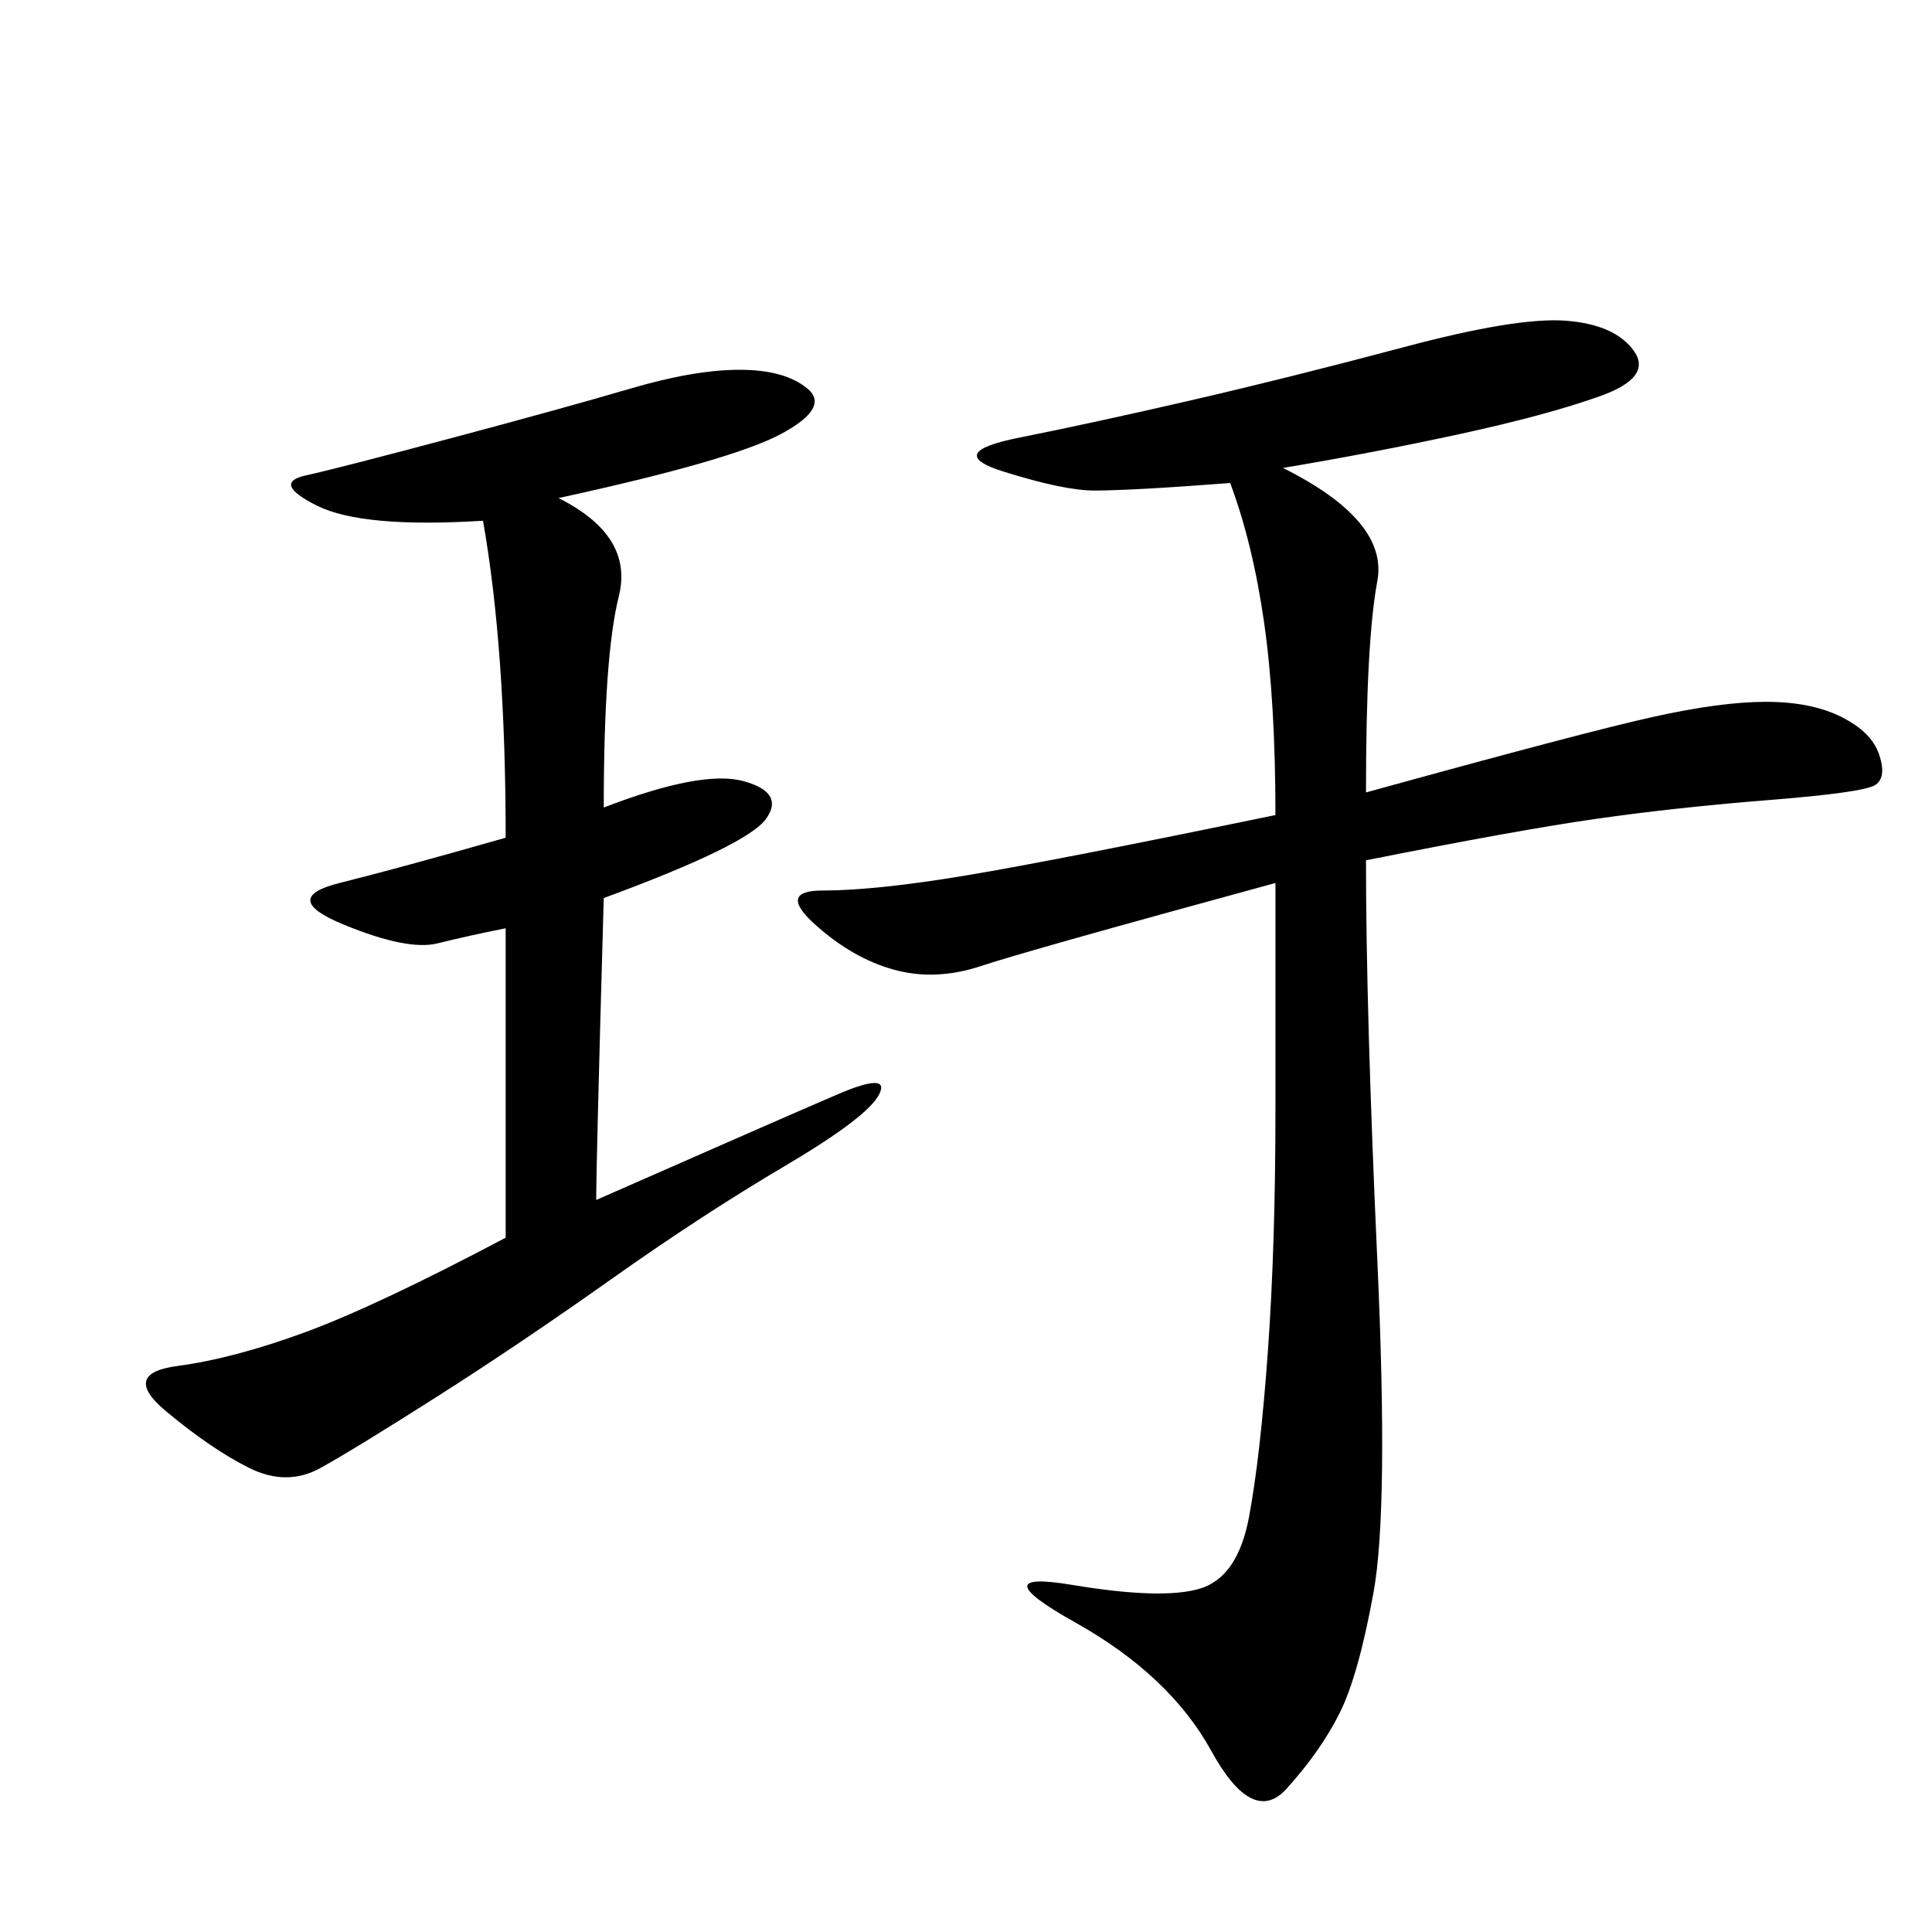 <svg xmlns="http://www.w3.org/2000/svg" xmlns:xlink="http://www.w3.org/1999/xlink" width="300" height="300"><path d="M199.22 72.66Q215.63 80.86 213.87 90.23Q212.11 99.61 212.11 123.05L212.11 123.05Q246.09 113.67 256.64 111.33Q267.19 108.98 274.22 108.98L274.22 108.98Q281.25 108.98 285.94 111.33Q290.63 113.67 291.80 117.19Q292.97 120.70 291.21 121.88Q289.45 123.05 274.80 124.22Q260.16 125.39 247.85 127.15Q235.55 128.91 212.11 133.59L212.11 133.59Q212.11 157.03 213.87 195.70Q215.63 234.38 213.28 247.27Q210.94 260.16 208.01 266.02Q205.08 271.88 199.80 277.73Q194.53 283.59 188.09 271.88Q181.64 260.16 166.99 251.95Q152.34 243.75 166.41 246.09Q180.47 248.44 186.33 246.68Q192.19 244.92 193.95 235.55Q195.70 226.17 196.88 209.77Q198.05 193.36 198.05 172.27L198.05 172.27L198.05 137.11Q159.38 147.66 152.34 150Q145.31 152.34 138.87 150.59Q132.42 148.83 126.56 143.55Q120.70 138.28 127.73 138.28L127.73 138.28Q135.94 138.28 150 135.94Q164.06 133.59 198.05 126.56L198.05 126.56Q198.05 108.98 196.29 96.68Q194.53 84.38 191.02 75L191.02 75Q175.78 76.17 169.92 76.17L169.92 76.17Q165.23 76.17 155.86 73.24Q146.48 70.31 158.20 67.97Q169.92 65.63 185.16 62.11Q200.39 58.59 217.97 53.91Q235.55 49.22 243.16 49.80Q250.78 50.39 253.71 54.49Q256.64 58.59 248.44 61.52Q240.23 64.45 226.76 67.38Q213.28 70.31 199.22 72.66L199.22 72.66ZM86.72 77.34Q98.44 83.20 96.09 92.58Q93.75 101.95 93.75 125.39L93.75 125.39Q108.98 119.53 115.43 121.29Q121.88 123.05 118.95 127.15Q116.02 131.25 93.75 139.45L93.75 139.45Q92.58 180.47 92.58 186.33L92.58 186.33Q121.88 173.44 130.08 169.92Q138.28 166.41 136.52 169.92Q134.77 173.44 121.88 181.05Q108.98 188.67 94.92 198.63Q80.86 208.59 67.97 216.80Q55.08 225 49.80 227.93Q44.53 230.86 38.67 227.93Q32.81 225 25.78 219.14Q18.75 213.28 27.54 212.11Q36.33 210.94 47.46 206.84Q58.59 202.73 78.52 192.19L78.52 192.19L78.52 144.14Q72.66 145.31 67.97 146.48Q63.28 147.66 53.32 143.55Q43.36 139.45 52.73 137.11Q62.11 134.77 78.52 130.08L78.52 130.08Q78.52 100.78 75 80.86L75 80.86Q56.25 82.03 49.22 78.52Q42.19 75 47.46 73.83Q52.73 72.66 70.31 67.97Q87.89 63.28 97.85 60.35Q107.81 57.42 114.84 57.42L114.84 57.42Q121.88 57.42 125.39 60.35Q128.91 63.28 121.29 67.38Q113.67 71.48 86.72 77.34L86.72 77.34Z"/></svg>